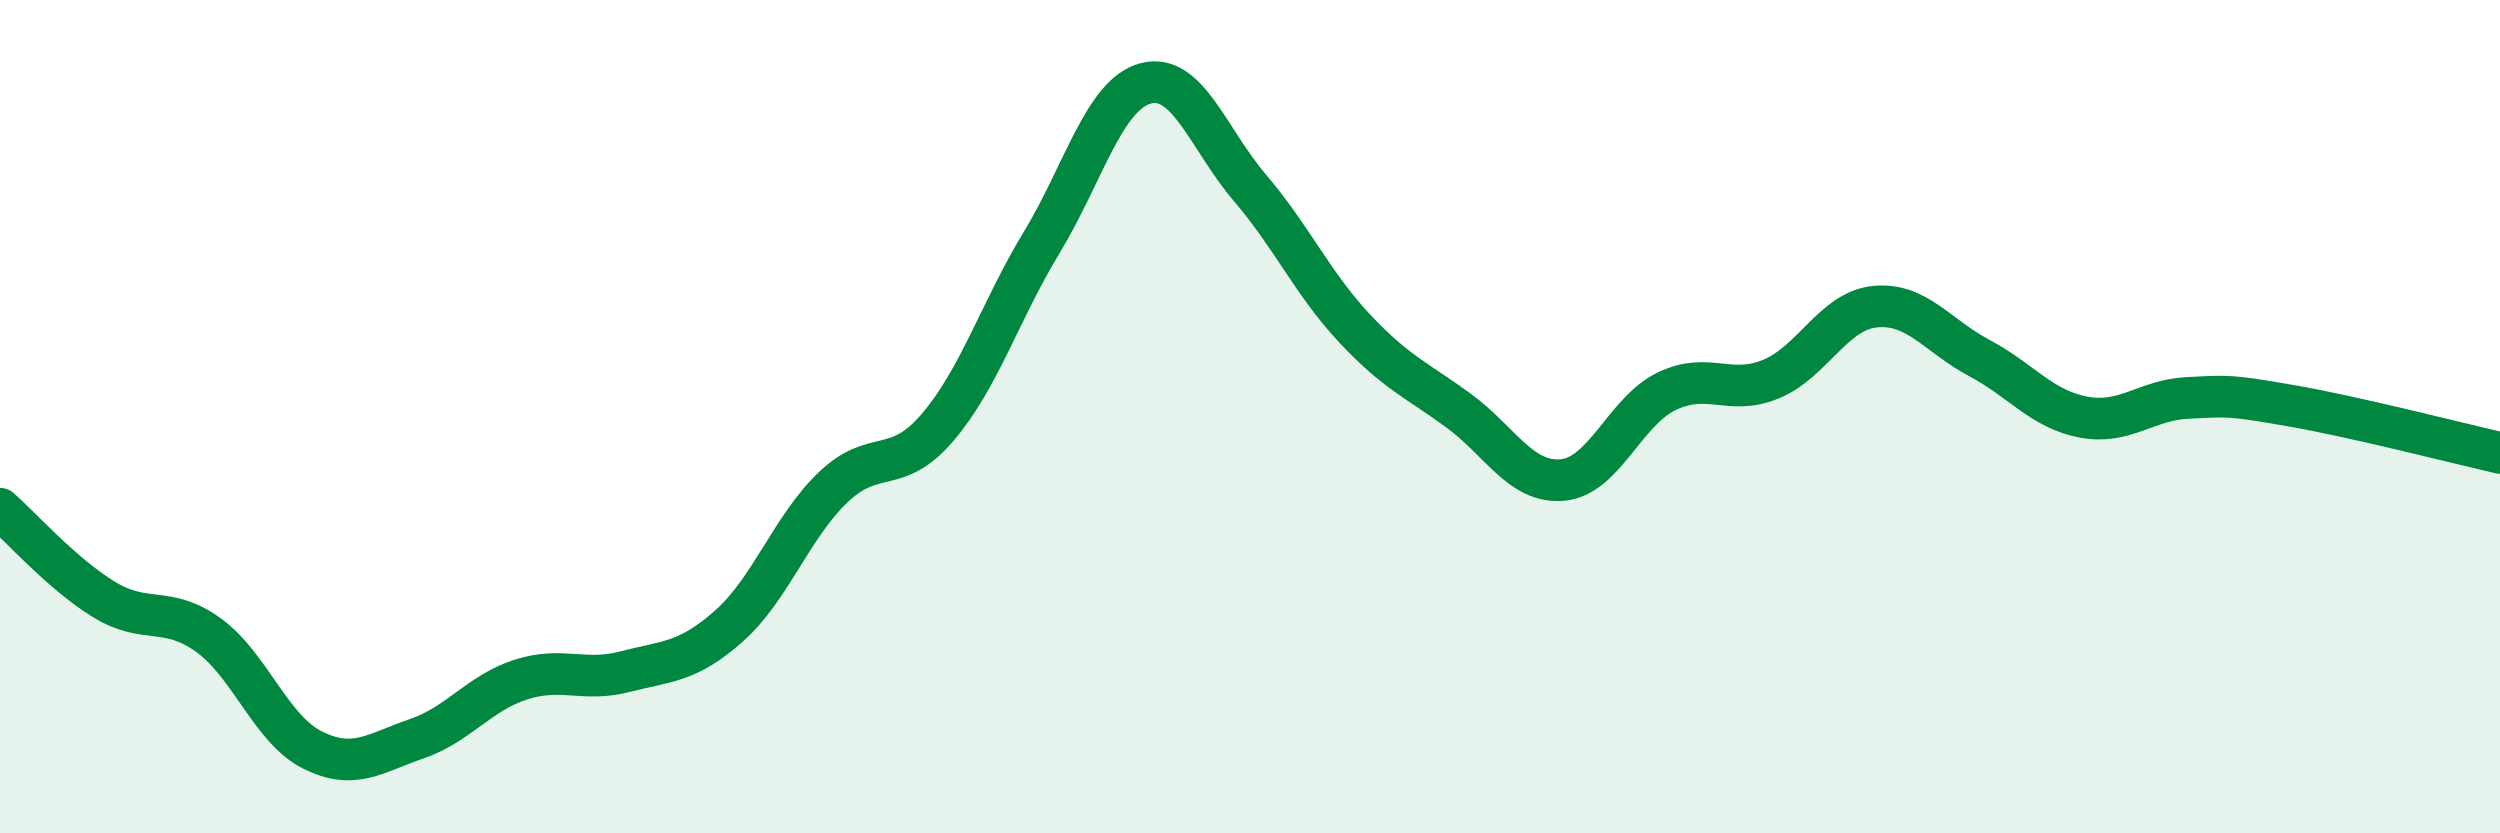 
    <svg width="60" height="20" viewBox="0 0 60 20" xmlns="http://www.w3.org/2000/svg">
      <path
        d="M 0,12.21 C 0.5,12.65 1.5,13.78 2.5,14.39 C 3.5,15 4,14.52 5,15.24 C 6,15.96 6.5,17.5 7.5,18 C 8.5,18.5 9,18.07 10,17.73 C 11,17.39 11.5,16.63 12.5,16.31 C 13.5,15.99 14,16.38 15,16.12 C 16,15.86 16.5,15.91 17.5,15.02 C 18.5,14.13 19,12.64 20,11.69 C 21,10.74 21.5,11.43 22.5,10.26 C 23.5,9.09 24,7.47 25,5.82 C 26,4.17 26.5,2.26 27.5,2 C 28.5,1.74 29,3.34 30,4.51 C 31,5.68 31.5,6.8 32.5,7.87 C 33.5,8.94 34,9.12 35,9.85 C 36,10.58 36.5,11.61 37.5,11.52 C 38.5,11.43 39,9.87 40,9.39 C 41,8.91 41.5,9.51 42.5,9.1 C 43.5,8.69 44,7.46 45,7.36 C 46,7.26 46.5,8.06 47.5,8.59 C 48.5,9.12 49,9.82 50,10.01 C 51,10.2 51.5,9.6 52.5,9.55 C 53.5,9.5 53.5,9.48 55,9.74 C 56.5,10 59,10.64 60,10.87L60 20L0 20Z"
        fill="#008740"
        opacity="0.1"
        stroke-linecap="round"
        stroke-linejoin="round"
      />
      <path
        d="M 0,12.21 C 0.5,12.65 1.5,13.78 2.5,14.39 C 3.5,15 4,14.52 5,15.24 C 6,15.96 6.5,17.5 7.5,18 C 8.5,18.5 9,18.07 10,17.73 C 11,17.39 11.5,16.63 12.5,16.31 C 13.5,15.99 14,16.38 15,16.12 C 16,15.86 16.5,15.91 17.5,15.02 C 18.5,14.13 19,12.64 20,11.69 C 21,10.74 21.5,11.43 22.5,10.26 C 23.5,9.09 24,7.47 25,5.82 C 26,4.17 26.5,2.26 27.5,2 C 28.5,1.74 29,3.34 30,4.51 C 31,5.68 31.5,6.8 32.5,7.87 C 33.5,8.94 34,9.12 35,9.85 C 36,10.58 36.5,11.61 37.5,11.52 C 38.5,11.43 39,9.87 40,9.39 C 41,8.91 41.5,9.51 42.5,9.1 C 43.5,8.69 44,7.46 45,7.36 C 46,7.26 46.5,8.06 47.5,8.59 C 48.5,9.12 49,9.82 50,10.01 C 51,10.2 51.5,9.6 52.5,9.55 C 53.5,9.5 53.5,9.48 55,9.74 C 56.5,10 59,10.64 60,10.87"
        stroke="#008740"
        stroke-width="1"
        fill="none"
        stroke-linecap="round"
        stroke-linejoin="round"
      />
    </svg>
  